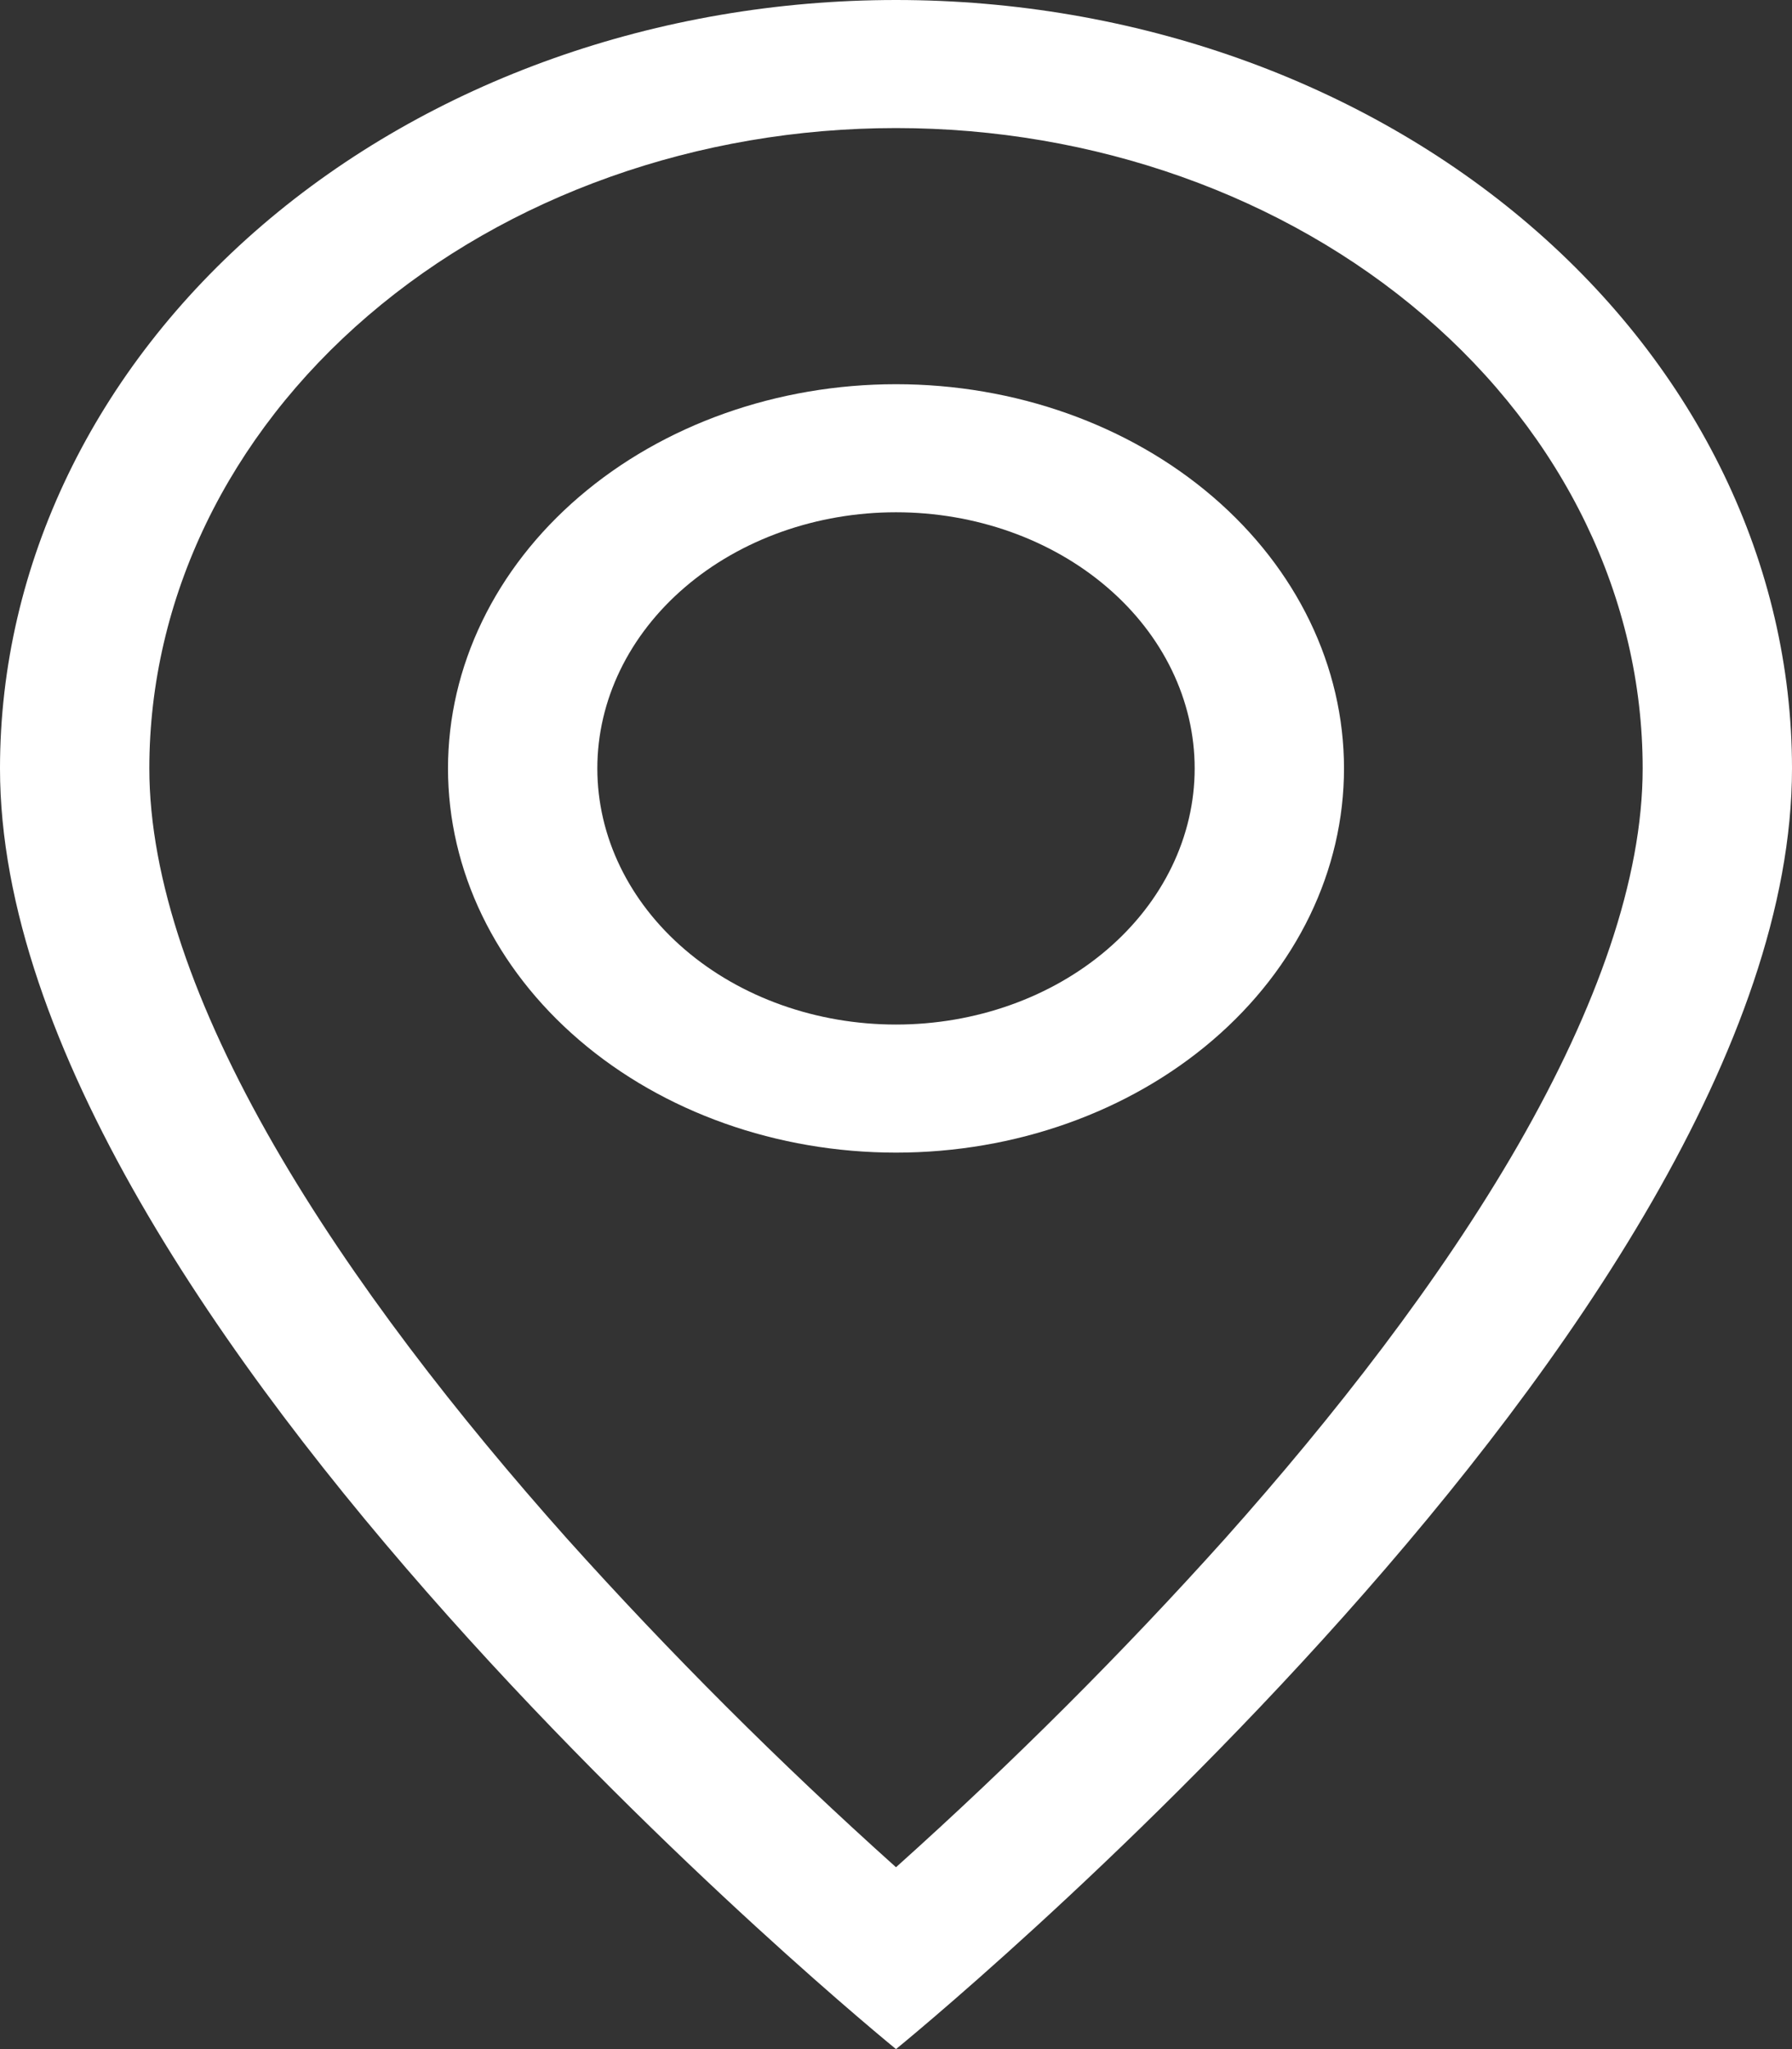 <?xml version="1.0" encoding="UTF-8"?> <svg xmlns="http://www.w3.org/2000/svg" width="21" height="24" viewBox="0 0 21 24" fill="none"><rect x="0" y="0" width="21" height="24" fill="#333333" stroke="none"/><path d="M17.791 13.41C16.873 15.003 15.631 16.59 14.361 18.015C13.155 19.358 11.867 20.645 10.5 21.87C9.133 20.645 7.845 19.358 6.639 18.015C5.369 16.59 4.127 15.003 3.209 13.41C2.282 11.8 1.75 10.293 1.75 9C1.75 7.011 2.672 5.103 4.313 3.697C5.954 2.29 8.179 1.5 10.5 1.5C12.821 1.5 15.046 2.29 16.687 3.697C18.328 5.103 19.25 7.011 19.25 9C19.25 10.293 18.716 11.8 17.791 13.41ZM10.5 24C10.5 24 21 15.471 21 9C21 6.613 19.894 4.324 17.925 2.636C15.956 0.948 13.285 0 10.5 0C7.715 0 5.045 0.948 3.075 2.636C1.106 4.324 4.14964e-08 6.613 0 9C0 15.471 10.5 24 10.5 24Z" fill="white"></path><path d="M10.5 12C9.572 12 8.681 11.684 8.025 11.121C7.369 10.559 7 9.796 7 9C7 8.204 7.369 7.441 8.025 6.879C8.681 6.316 9.572 6 10.5 6C11.428 6 12.319 6.316 12.975 6.879C13.631 7.441 14 8.204 14 9C14 9.796 13.631 10.559 12.975 11.121C12.319 11.684 11.428 12 10.5 12ZM10.5 13.5C11.892 13.5 13.228 13.026 14.212 12.182C15.197 11.338 15.75 10.194 15.75 9C15.75 7.807 15.197 6.662 14.212 5.818C13.228 4.974 11.892 4.5 10.5 4.5C9.108 4.5 7.772 4.974 6.788 5.818C5.803 6.662 5.25 7.807 5.25 9C5.25 10.194 5.803 11.338 6.788 12.182C7.772 13.026 9.108 13.5 10.5 13.5Z" fill="white"></path></svg> 